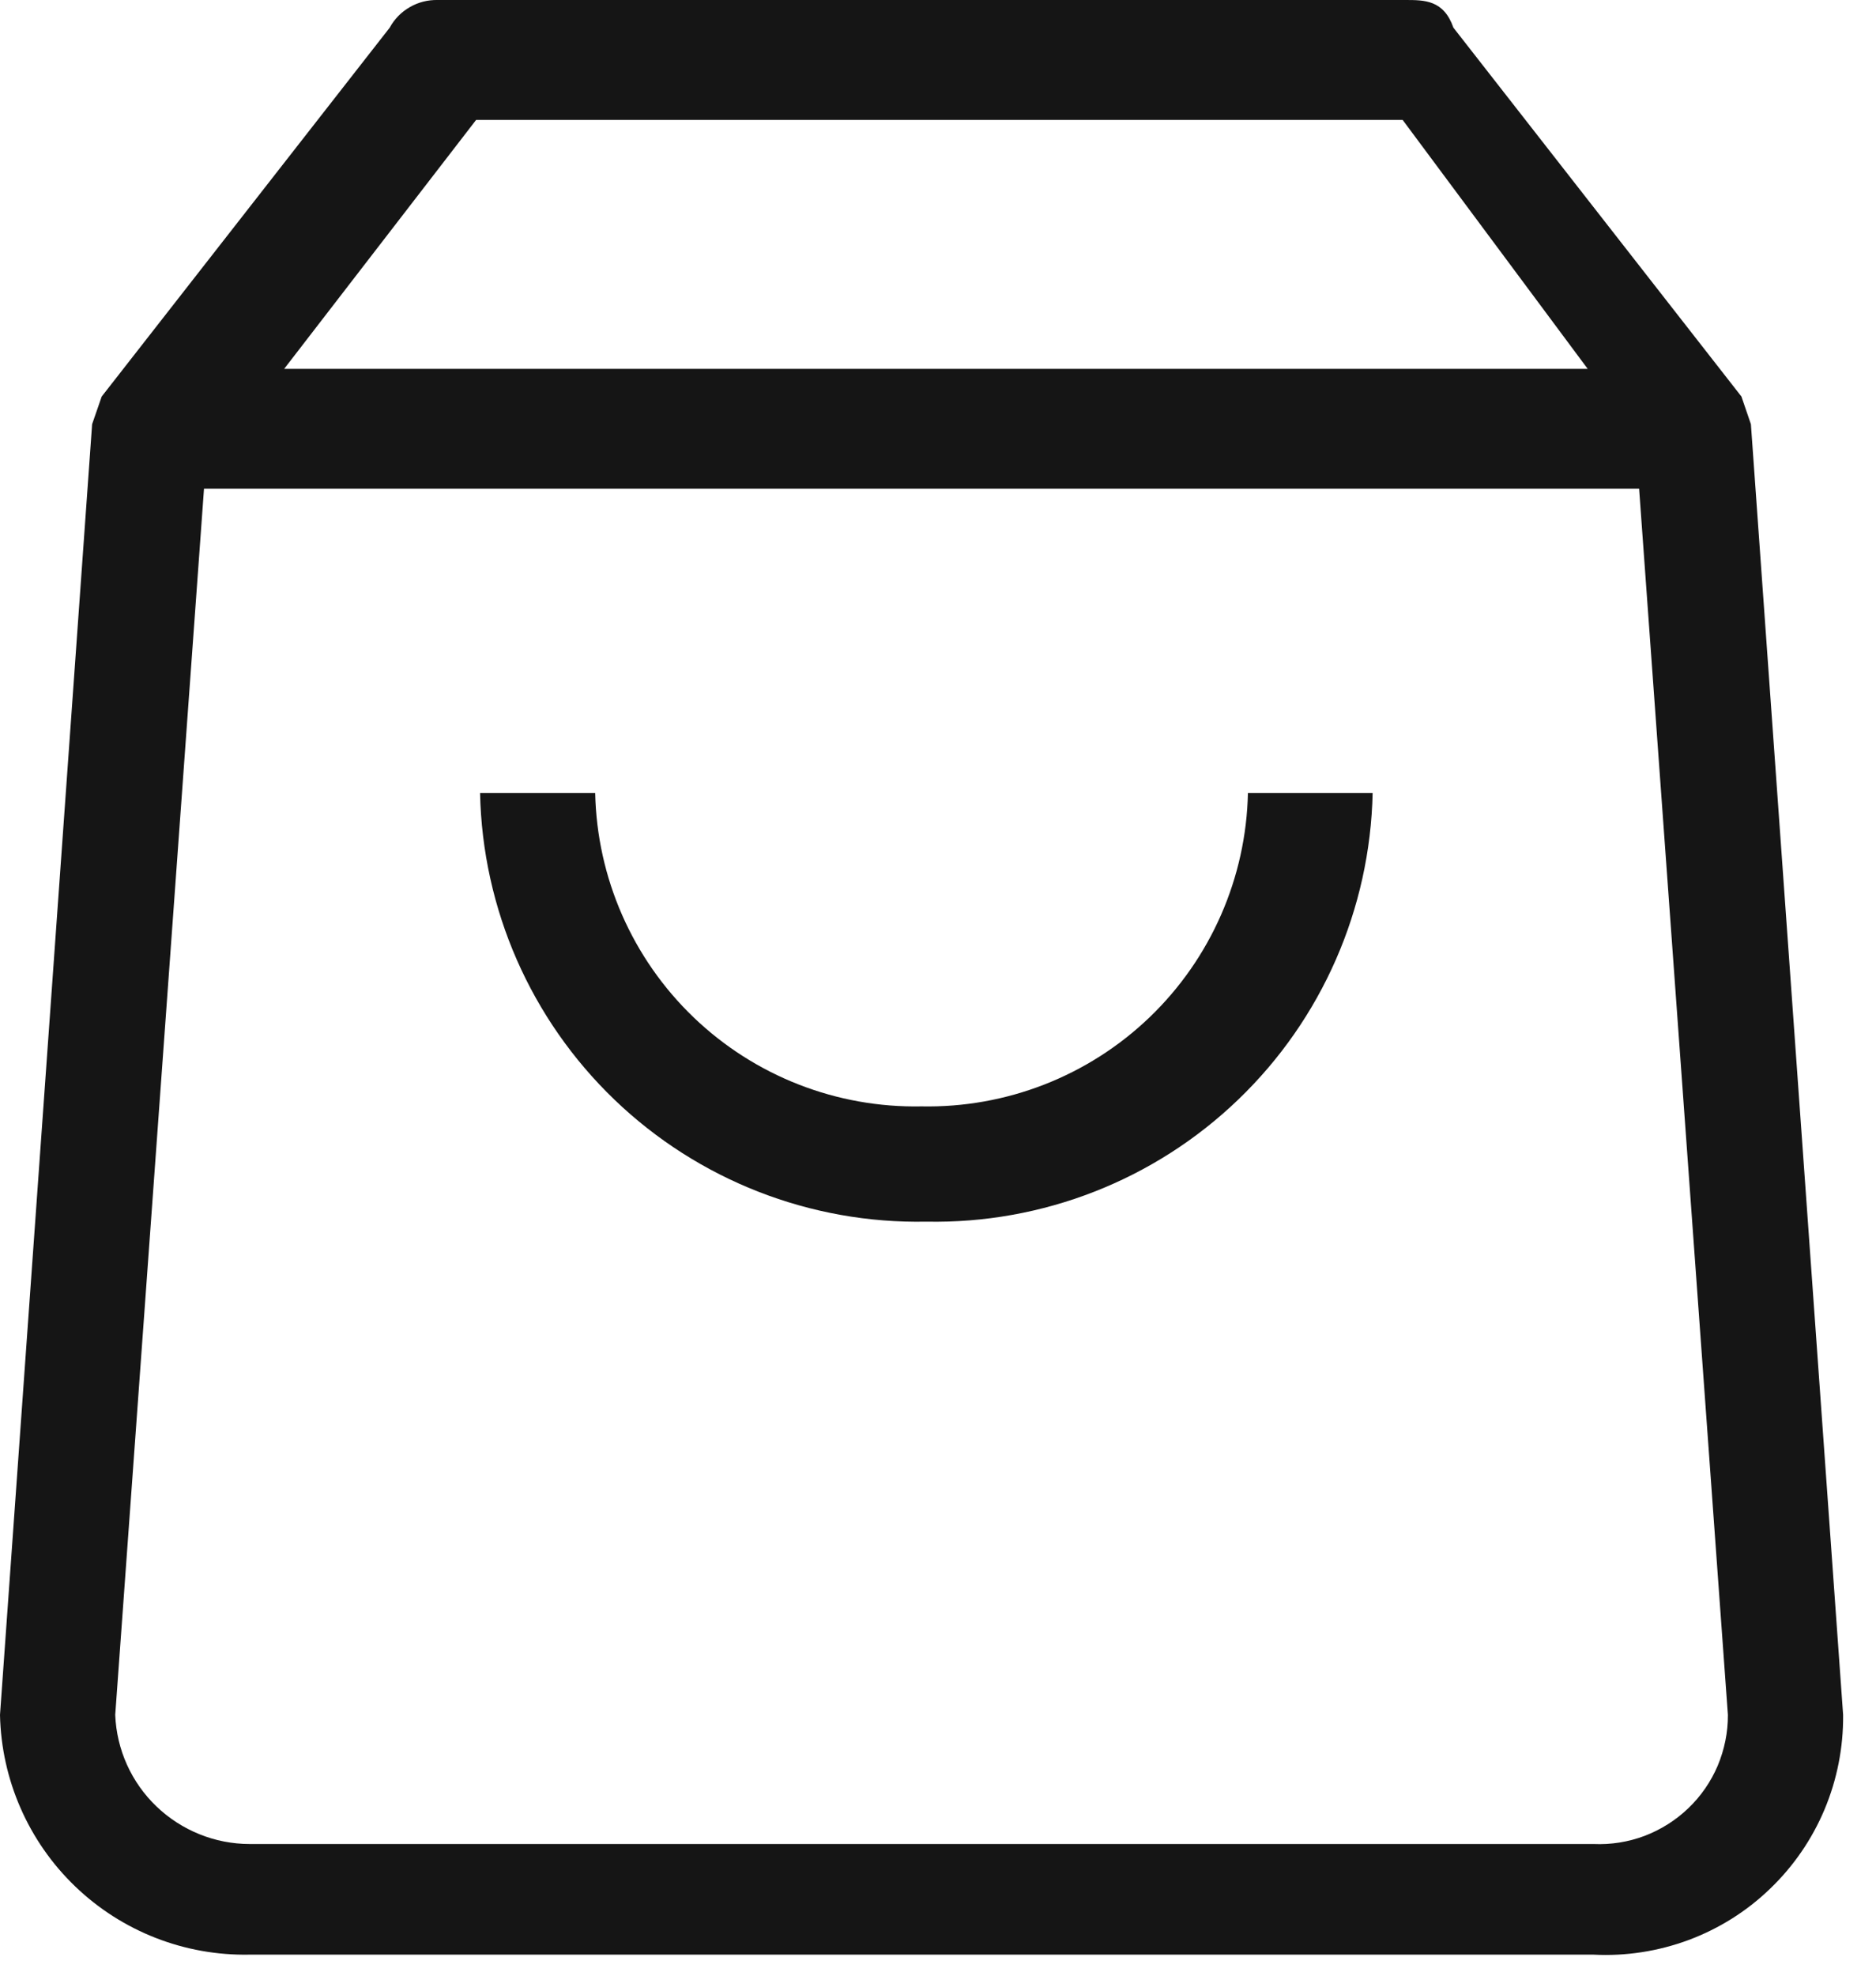 <svg xmlns="http://www.w3.org/2000/svg" fill="none" viewBox="0 0 19 20" height="20" width="19">
<path fill="#151515" d="M14.233 0C14.428 0 14.622 0 14.72 0.28L17.637 4.014L17.733 4.294L18.667 17.36C18.67 17.689 18.606 18.014 18.479 18.317C18.352 18.619 18.164 18.893 17.927 19.12C17.691 19.348 17.41 19.524 17.102 19.639C16.794 19.753 16.466 19.804 16.139 19.787H2.528C1.871 19.8 1.236 19.552 0.762 19.097C0.288 18.642 0.014 18.017 0 17.36L0.933 4.294L1.03 4.014L3.947 0.28C3.994 0.193 4.065 0.121 4.151 0.072C4.237 0.022 4.334 -0.002 4.433 0H14.233ZM16.863 4.947H1.782L2.1 4.48L1.167 17.36C1.181 17.712 1.331 18.044 1.585 18.287C1.839 18.53 2.177 18.667 2.528 18.667H16.139C16.315 18.675 16.491 18.647 16.656 18.585C16.821 18.522 16.972 18.427 17.099 18.305C17.227 18.183 17.328 18.036 17.397 17.874C17.465 17.711 17.501 17.537 17.5 17.36L16.567 4.48L16.863 4.947ZM6.028 8.027C6.046 8.886 6.404 9.703 7.024 10.298C7.644 10.893 8.474 11.217 9.333 11.2C10.192 11.217 11.023 10.893 11.643 10.298C12.263 9.703 12.621 8.886 12.639 8.027H13.902C13.877 9.201 13.388 10.318 12.54 11.132C11.693 11.946 10.557 12.39 9.382 12.367C8.207 12.39 7.071 11.946 6.224 11.133C5.376 10.319 4.886 9.202 4.862 8.027H6.028ZM14.361 1.214H4.822L2.878 3.734H16.08L14.136 1.12L14.361 1.214Z"></path>
</svg>

